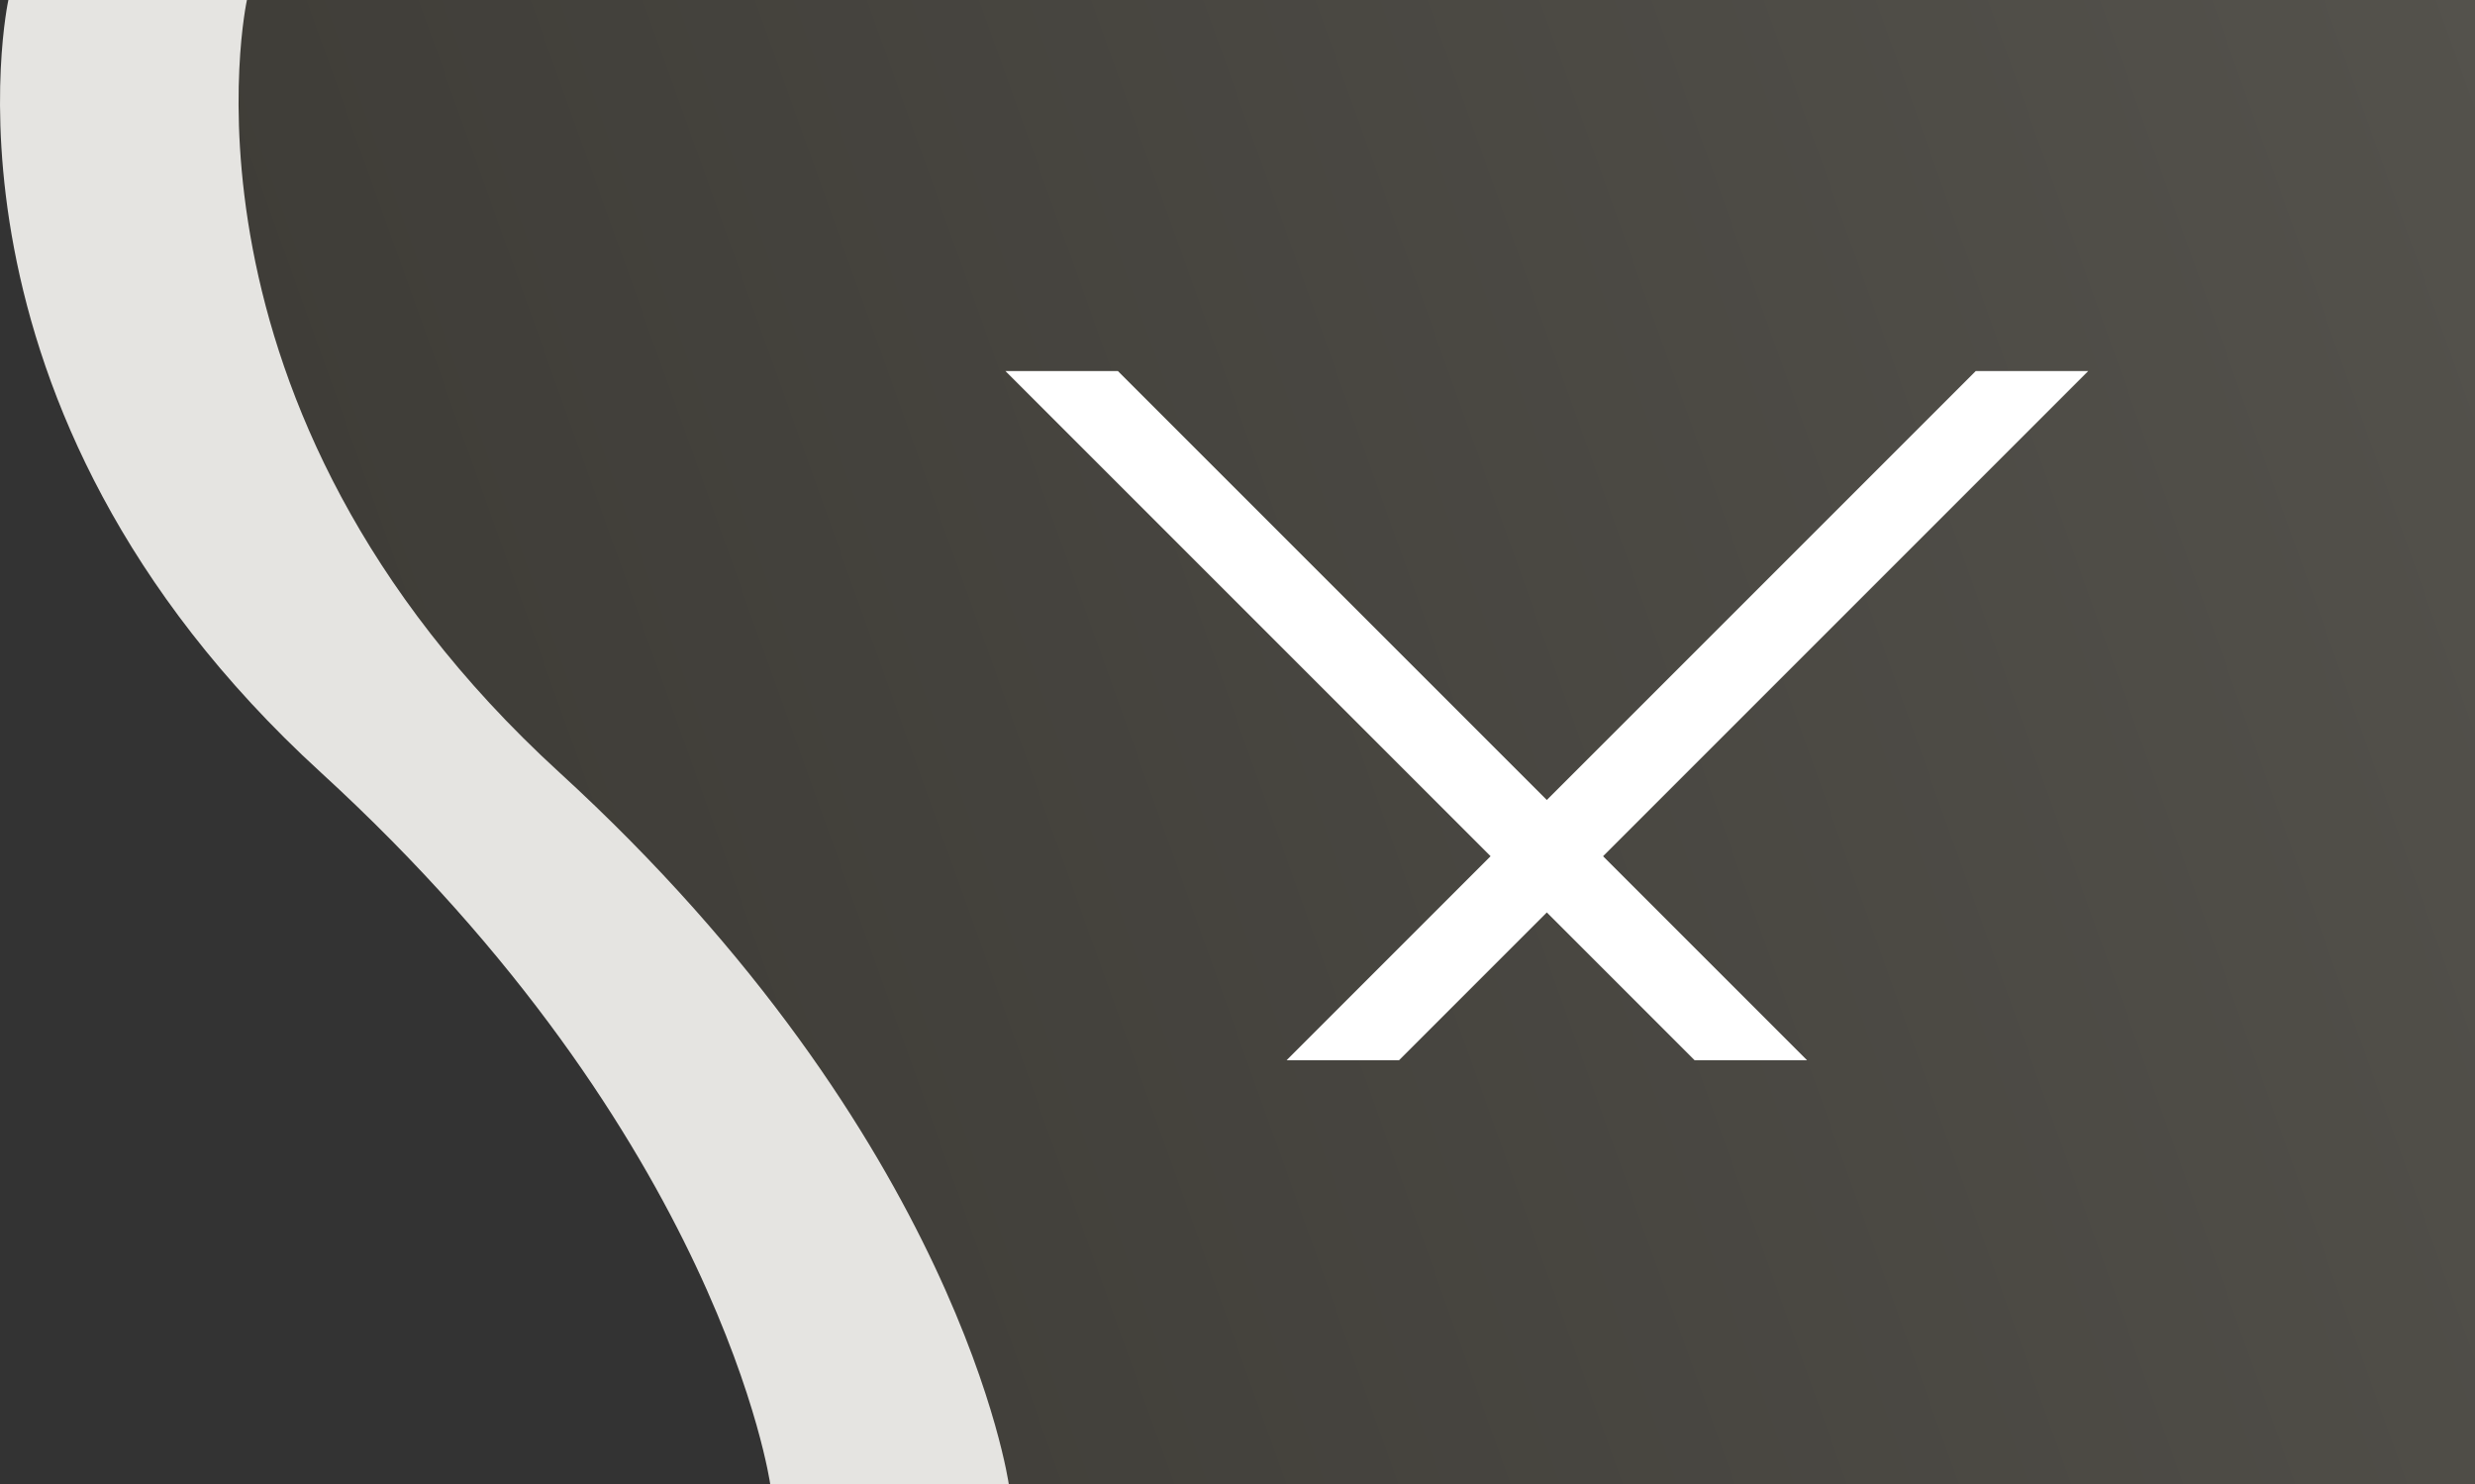 <svg xmlns="http://www.w3.org/2000/svg" xmlns:xlink="http://www.w3.org/1999/xlink" width="93.376" height="56" viewBox="0 0 93.376 56">
  <rect x="0" y="0" width="93.376" height="56" fill="#333333" stroke="none"/>
  <defs>
    <linearGradient id="linear-gradient" x1="3.261" x2="0.034" y2="0.762" gradientUnits="objectBoundingBox">
      <stop offset="0" stop-color="#817f77"/>
      <stop offset="1" stop-color="#3d3b36"/>
    </linearGradient>
    <clipPath id="clip-path">
      <rect id="Rettangolo_291" data-name="Rettangolo 291" width="45.988" height="26" transform="translate(10165.275 10180)" fill="#fff"/>
    </clipPath>
  </defs>
  <g id="Hamburger_Mobile_Aperto" transform="translate(-10129.995 -10166)">
    <g id="Hamburger_Mobile" transform="translate(29387.506 13172)">
      <path id="Tracciato_536" data-name="Tracciato 536" d="M0,0H39.2V56H28.744S26.912,42.98,11.781,29.136,0,0,0,0Z" transform="translate(-19257.195 -3006)" fill="#e5e4e1"/>
      <path id="Tracciato_537" data-name="Tracciato 537" d="M0,0H84.061V56H28.744S26.912,42.98,11.781,29.136,0,0,0,0Z" transform="translate(-19248.195 -3006)" fill="url(#linear-gradient)"/>
    </g>
    <g id="Gruppo_di_maschere_6" data-name="Gruppo di maschere 6" clip-path="url(#clip-path)">
      <g id="Raggruppa_1902" data-name="Raggruppa 1902" transform="translate(29387.506 13172)">
        <rect id="Rettangolo_251" data-name="Rettangolo 251" width="48.988" height="3" transform="translate(-19212.23 -2962.741) rotate(-45)" fill="#fff"/>
        <rect id="Rettangolo_291-2" data-name="Rettangolo 291" width="46.855" height="3" transform="translate(-19188.197 -2960.62) rotate(-135)" fill="#fff"/>
      </g>
    </g>
  </g>
</svg>
